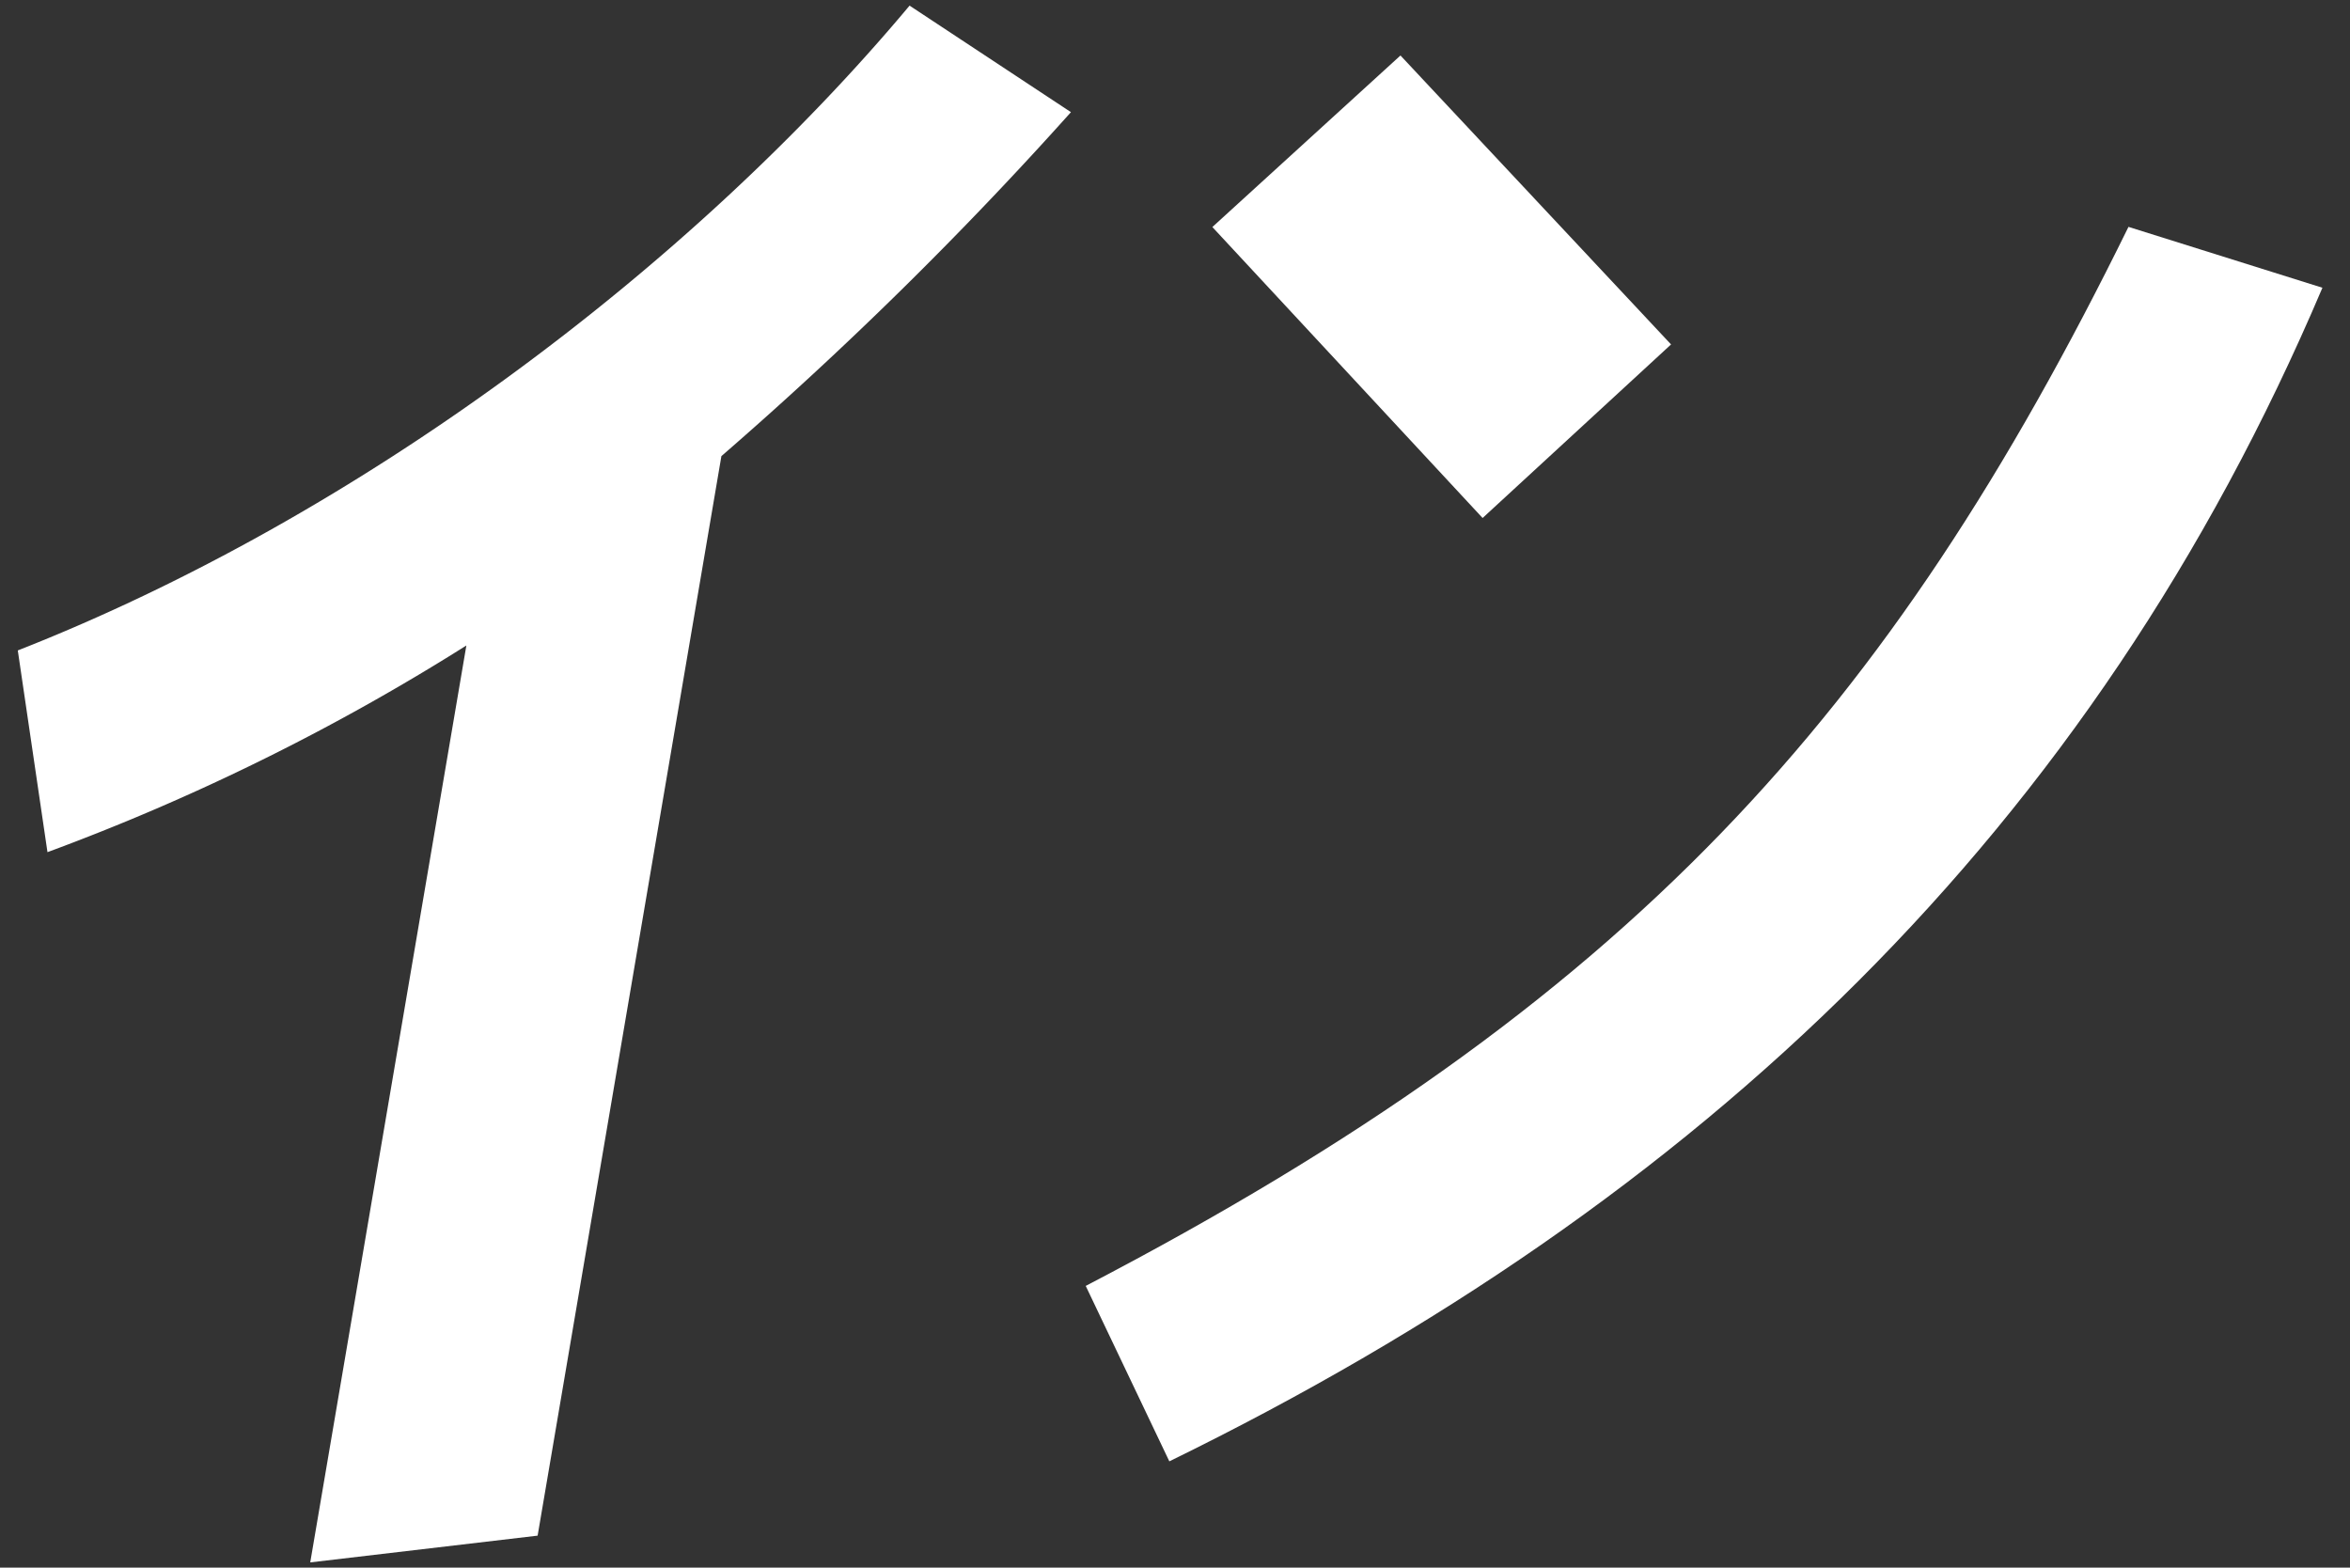 <svg xmlns="http://www.w3.org/2000/svg" width="143.002" height="95.387" viewBox="0 0 143.002 95.387">
  <rect x="0" y="0" width="143.002" height="95.387" fill="#333333" stroke="none"/>
  <g id="pc_mv_02" transform="translate(-1888.339 1853.121)">
    <path id="パス_223" data-name="パス 223" d="M318.374,38.208a136.122,136.122,0,0,1-25.8,11.905L291.088,37.8c20.917-7.592,41.445-22.156,55.249-37.8l9.645,6.733a236.353,236.353,0,0,1-21.8,20.363L321.3,92.449,307.43,93.716Z" transform="matrix(1, -0.026, 0.026, 1, 1597.351, -1843.774)" fill="#fff"/>
    <path id="パス_224" data-name="パス 224" d="M392.108,21.806,380.374,32.062,364.4,13.942l11.71-10.134Zm39.7-2.417c-14.89,32.662-39.264,54.589-71.976,69.541l-4.807-10.8C388.514,61.775,404.744,44.7,420.11,15.381Z" transform="matrix(1, -0.026, 0.026, 1, 1597.351, -1843.774)" fill="#fff"/>
  </g>
</svg>
